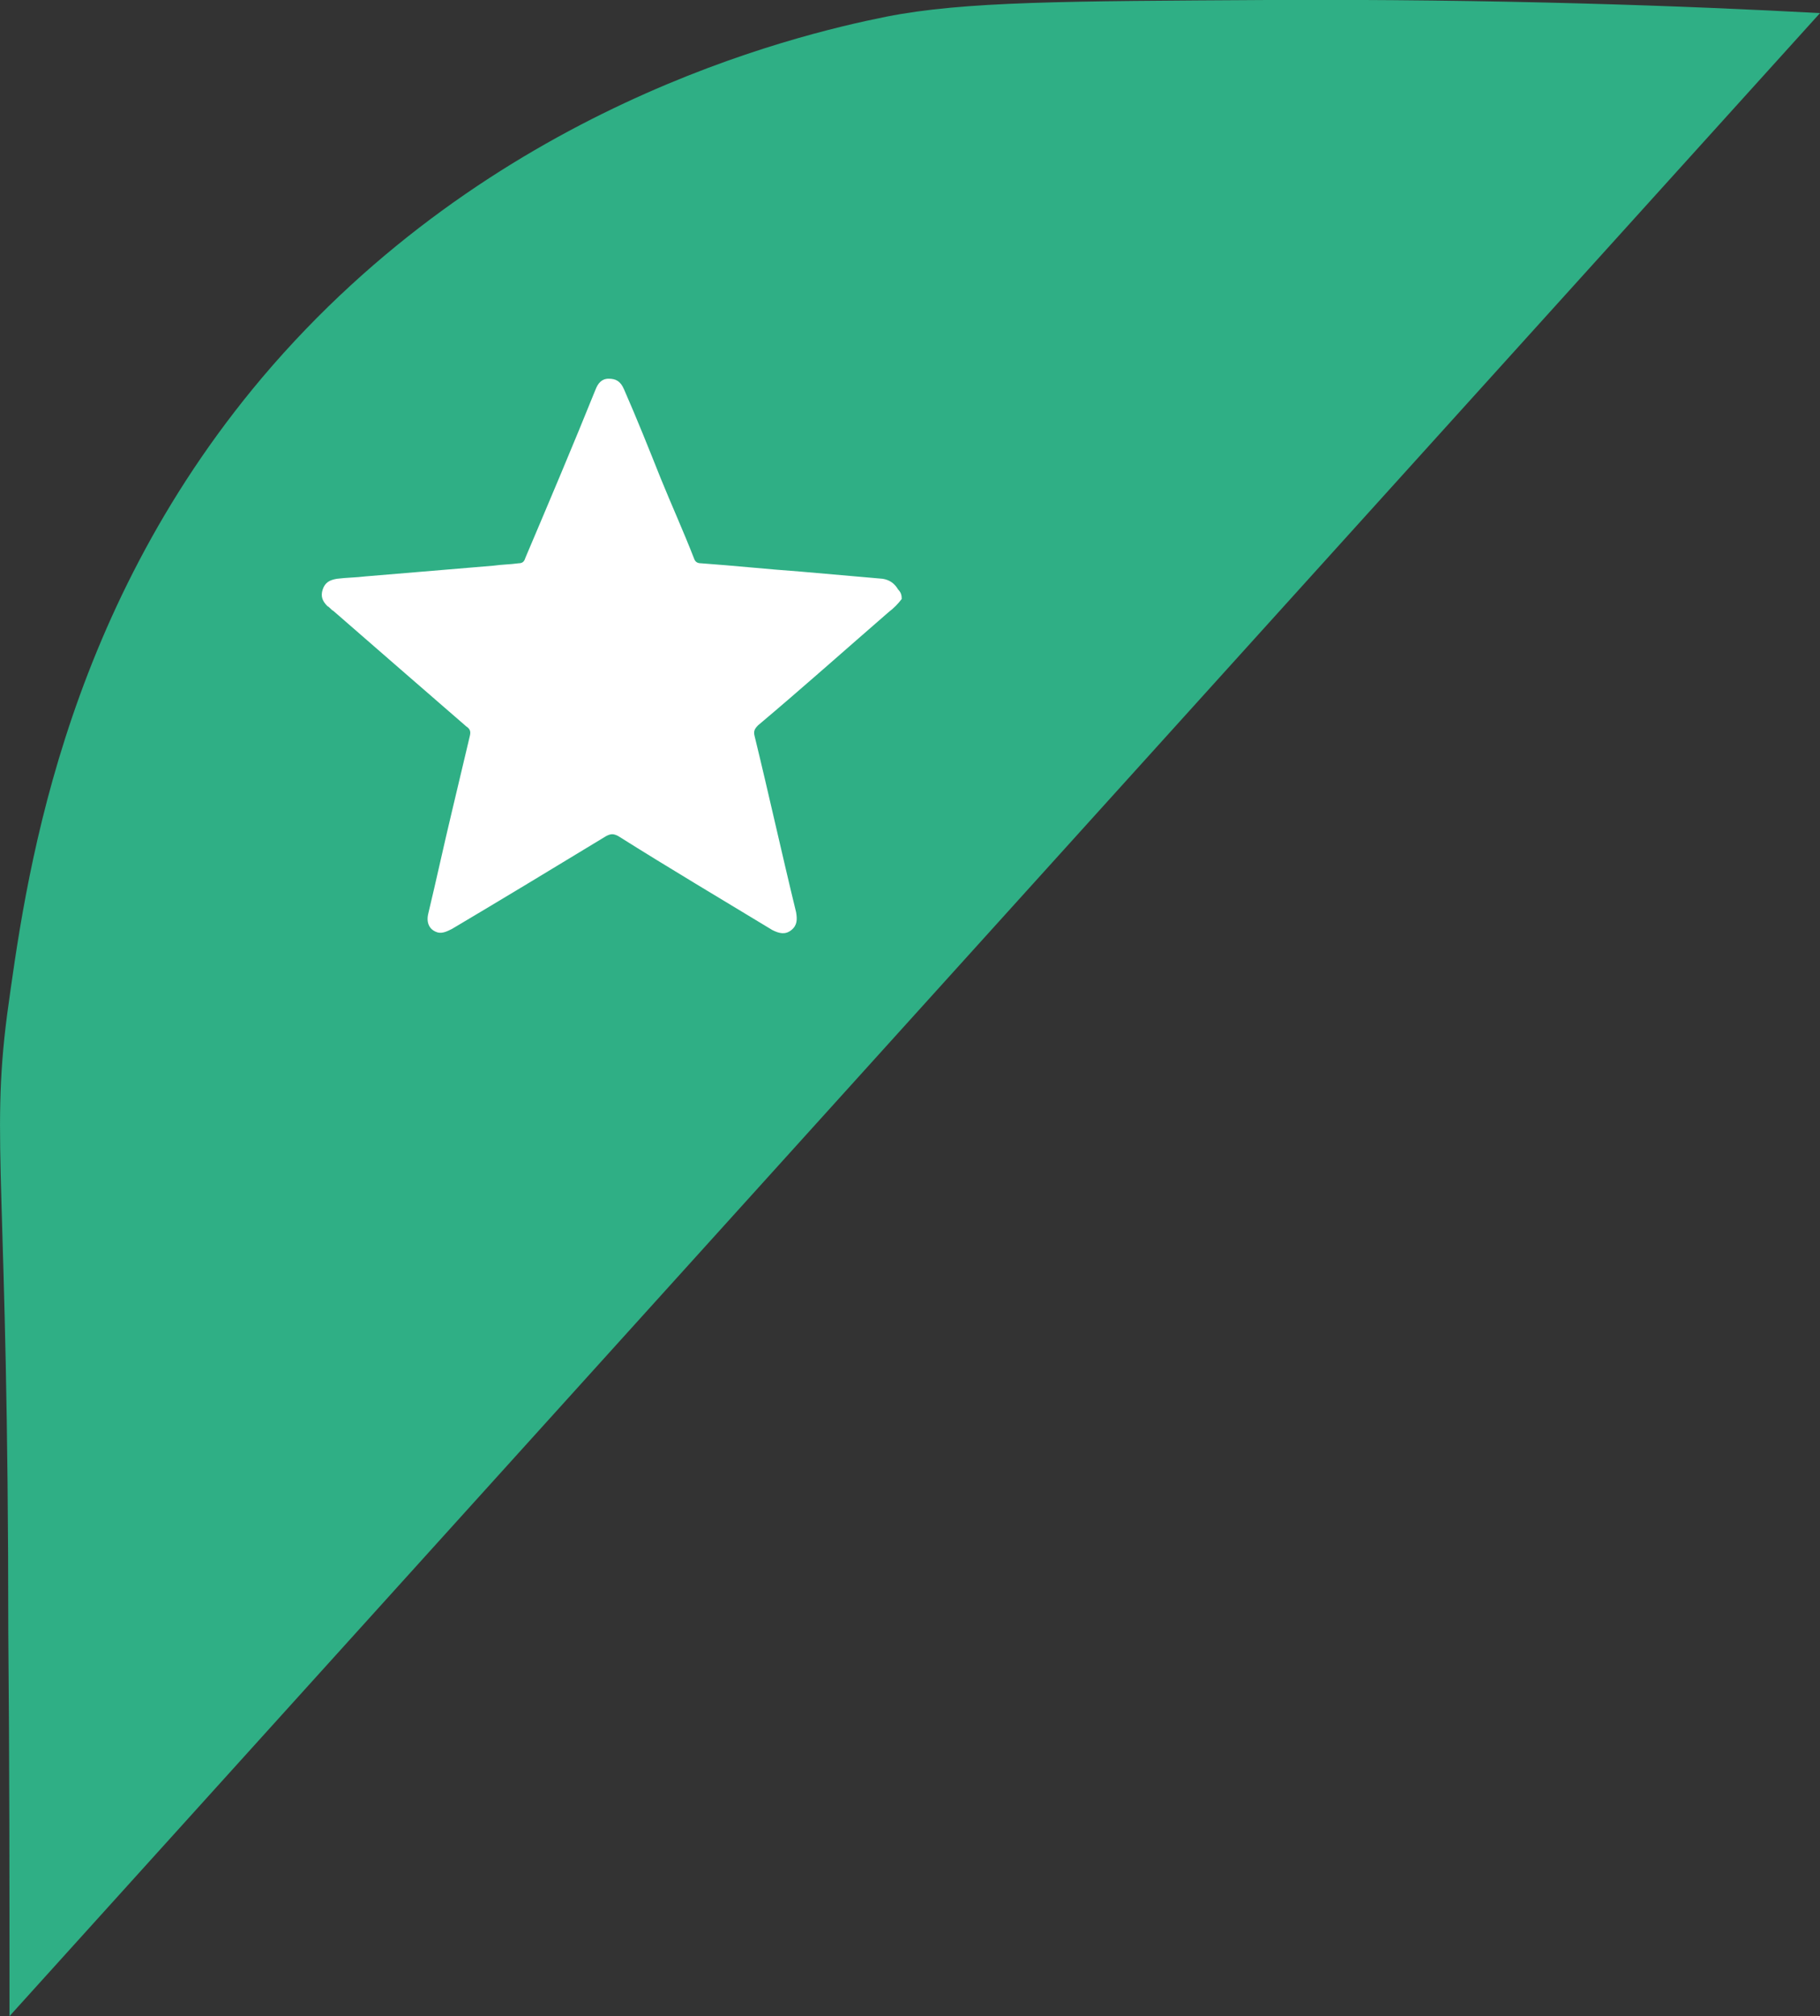 <svg width="65" height="72" viewBox="0 0 65 72" fill="none" xmlns="http://www.w3.org/2000/svg">
<rect x="0" y="0" width="65" height="72" fill="#333333" stroke="none"/>
<g clip-path="url(#clip0_1449_1363)">
<path d="M0.339 72C0.339 67.45 0.339 62.857 0.296 58.306C0.296 42.273 -0.339 40.827 0.254 36.234C0.89 31.641 2.118 22.072 9.364 13.482C17.5 3.87 28.263 1.276 31.652 0.596C34.449 0.043 38.093 0.043 45.254 0C53.474 -0.042 60.296 0.213 65 0.468C43.432 24.326 21.907 48.142 0.339 72Z" fill="#2FAF85"/>
<path d="M32.203 21.392C32.076 21.562 31.907 21.732 31.737 21.859C30.169 23.22 28.644 24.581 27.076 25.9C26.949 26.027 26.907 26.112 26.949 26.282C27.458 28.366 27.924 30.493 28.432 32.577C28.475 32.832 28.475 33.044 28.263 33.214C28.051 33.385 27.839 33.342 27.585 33.214C25.763 32.109 23.898 31.003 22.076 29.855C21.907 29.77 21.822 29.77 21.653 29.855C19.831 30.96 18.009 32.066 16.144 33.172C15.975 33.257 15.805 33.342 15.636 33.3C15.339 33.214 15.212 32.959 15.297 32.619C15.593 31.386 15.848 30.195 16.144 28.962C16.356 28.069 16.568 27.175 16.78 26.282C16.822 26.112 16.78 26.027 16.653 25.942C15.085 24.581 13.517 23.22 11.907 21.817C11.822 21.774 11.78 21.689 11.695 21.647C11.525 21.477 11.441 21.307 11.525 21.051C11.61 20.796 11.78 20.711 12.034 20.669C12.373 20.626 12.712 20.626 13.051 20.584C14.576 20.456 16.102 20.328 17.627 20.201C17.924 20.158 18.22 20.158 18.517 20.116C18.686 20.116 18.729 20.031 18.771 19.903C19.619 17.904 20.466 15.905 21.271 13.907C21.356 13.694 21.483 13.524 21.737 13.524C21.991 13.524 22.161 13.609 22.288 13.907C22.754 14.97 23.178 16.033 23.602 17.096C23.983 18.032 24.407 18.968 24.788 19.946C24.831 20.073 24.915 20.116 25.042 20.116C26.229 20.201 27.415 20.328 28.602 20.413C29.576 20.498 30.551 20.584 31.525 20.669C31.78 20.711 31.949 20.839 32.076 21.051C32.203 21.179 32.203 21.307 32.203 21.392Z" fill="white"/>
</g>
<defs>
<clipPath id="clip0_1449_1363">
<rect width="65" height="72" fill="white"/>
</clipPath>
</defs>
</svg>
